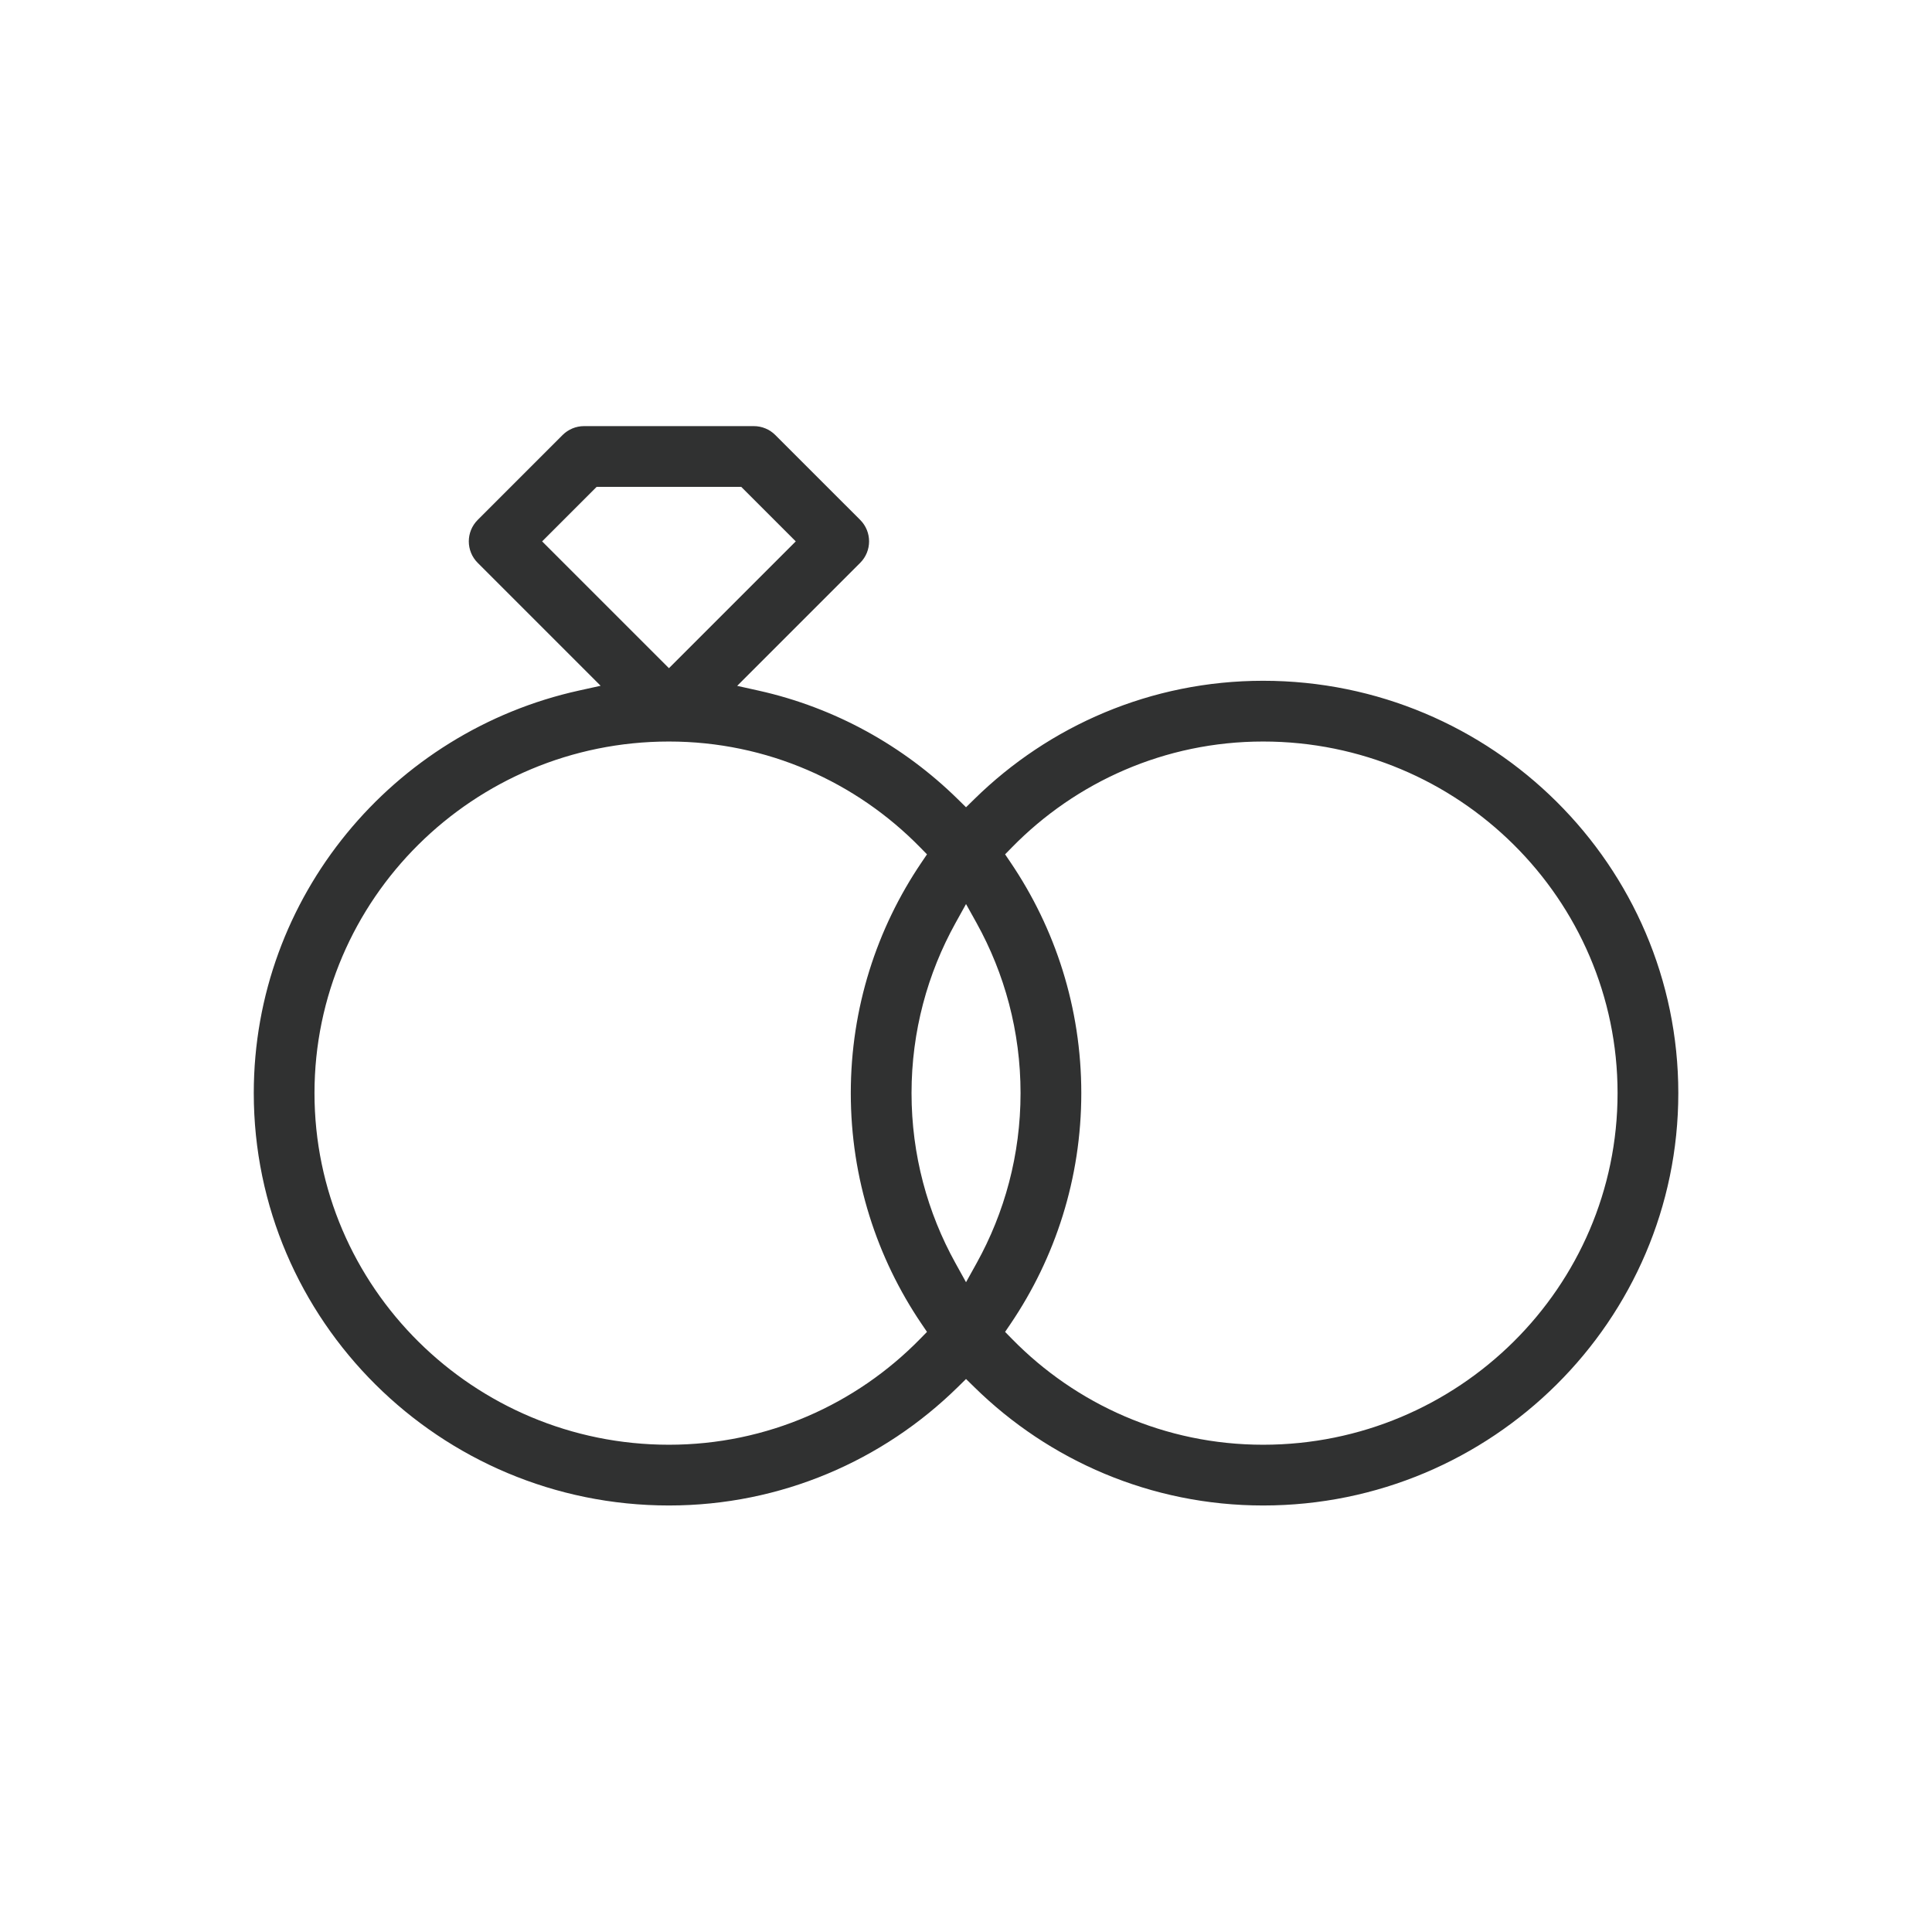 <svg xmlns="http://www.w3.org/2000/svg" width="68" height="68" viewBox="0 0 68 68" fill="none"><path d="M19.806 24.005C19.806 24.005 19.806 24.005 19.806 24.005Z" fill="#303131"></path><path fill-rule="evenodd" clip-rule="evenodd" d="M33.704 28.121L34.001 28.413L34.299 28.121C36.92 25.549 40.507 23.961 44.458 23.961C52.518 23.961 59.071 30.475 59.071 38.474C59.071 46.474 52.518 52.988 44.458 52.988C40.507 52.988 36.92 51.4 34.299 48.828L34.001 48.536L33.704 48.828C31.083 51.4 27.496 52.988 23.545 52.988C15.485 52.988 8.932 46.474 8.932 38.474C8.932 31.553 13.838 25.744 20.383 24.304L21.14 24.137L16.814 19.811C16.396 19.393 16.396 18.716 16.814 18.299L19.801 15.311C20.002 15.111 20.273 14.998 20.557 14.998H26.532C26.816 14.998 27.087 15.111 27.288 15.311L30.276 18.299C30.693 18.716 30.693 19.393 30.276 19.81L25.946 24.14L26.702 24.308C29.391 24.907 31.802 26.254 33.704 28.121ZM21 17.136L19.081 19.055L23.545 23.518L28.008 19.055L26.089 17.136H21ZM32.384 47.126L32.627 46.878L32.432 46.591C30.862 44.273 29.945 41.479 29.945 38.474C29.945 35.47 30.862 32.676 32.432 30.358L32.627 30.07L32.384 29.822C30.137 27.527 27.005 26.099 23.545 26.099C16.669 26.099 11.069 31.647 11.069 38.474C11.069 45.302 16.669 50.85 23.545 50.85C27.005 50.85 30.137 49.422 32.384 47.126ZM33.63 44.46L34.001 45.13L34.373 44.46C35.358 42.685 35.92 40.644 35.92 38.474C35.92 36.305 35.358 34.264 34.373 32.488L34.001 31.819L33.63 32.488C32.645 34.264 32.083 36.305 32.083 38.474C32.083 40.644 32.645 42.685 33.63 44.46ZM35.571 46.591L35.376 46.878L35.619 47.126C37.866 49.422 40.998 50.85 44.458 50.85C51.334 50.85 56.933 45.302 56.933 38.474C56.933 31.647 51.334 26.099 44.458 26.099C40.998 26.099 37.866 27.527 35.619 29.822L35.376 30.07L35.571 30.358C37.14 32.676 38.058 35.47 38.058 38.474C38.058 41.479 37.14 44.273 35.571 46.591Z" fill="#303131"></path></svg>